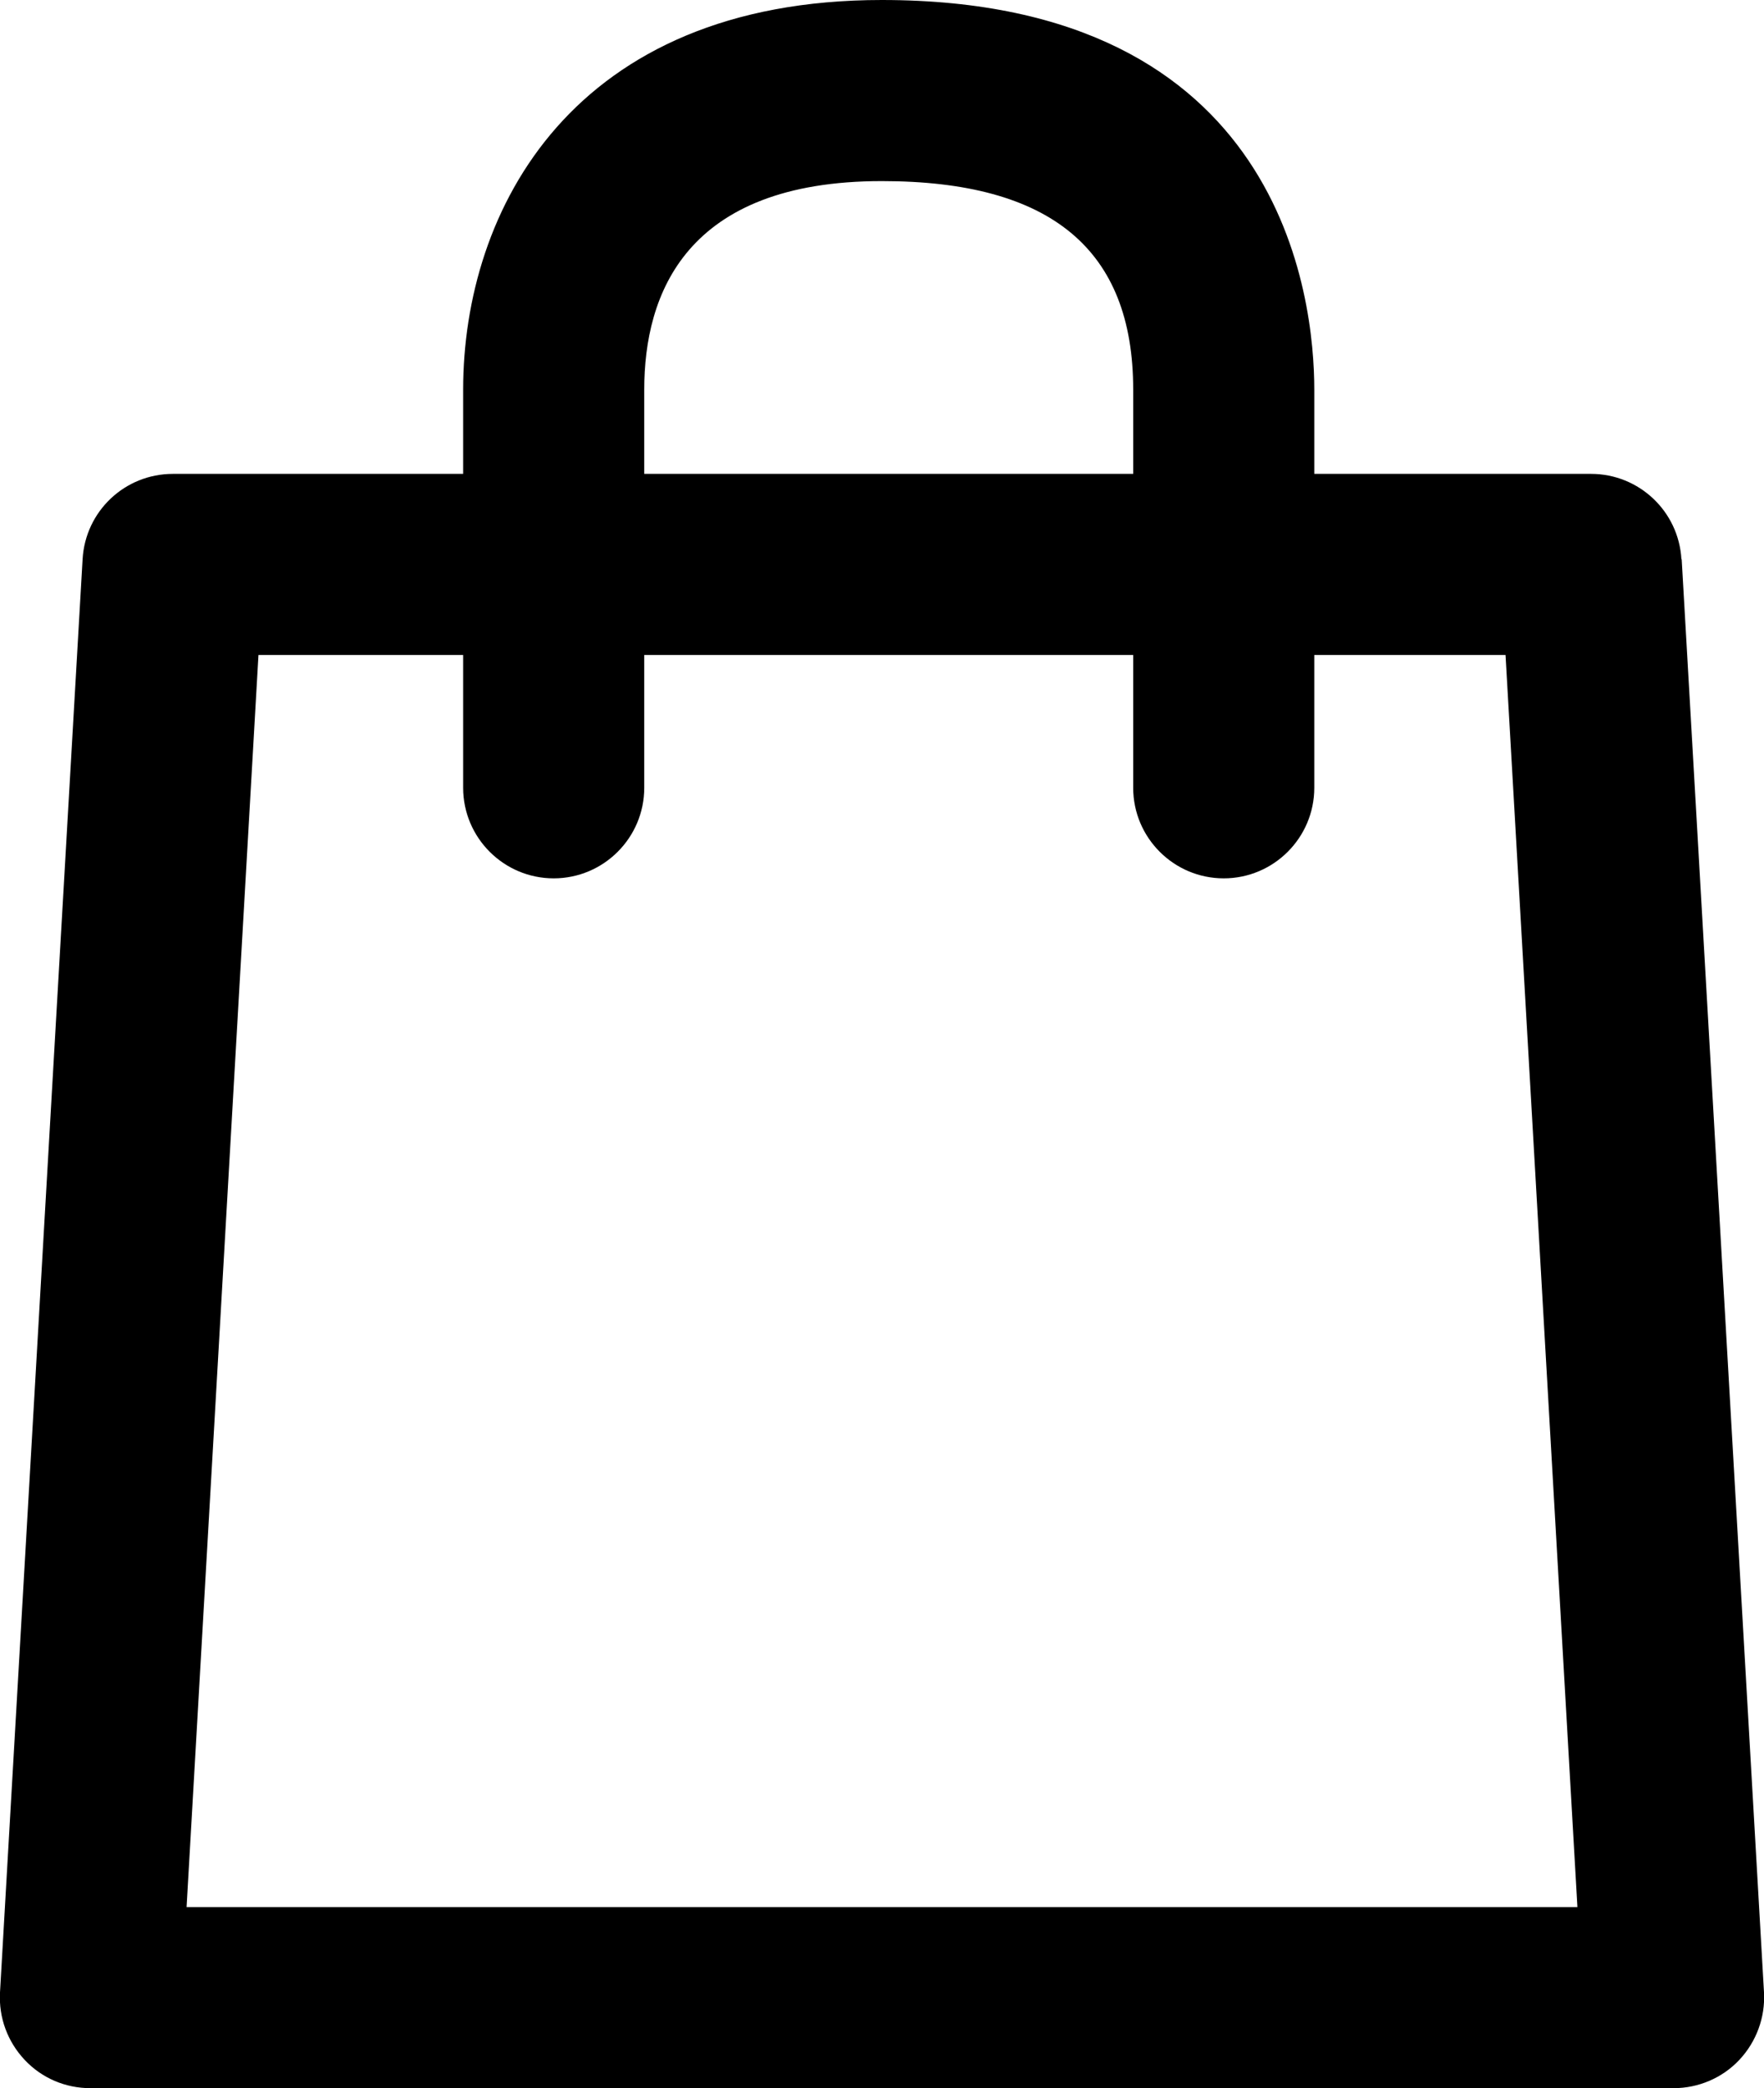 <?xml version="1.0" encoding="UTF-8"?><svg id="_レイヤー_2" xmlns="http://www.w3.org/2000/svg" viewBox="0 0 64.29 76.1"><g id="_レイヤー_2-2"><path d="M61.28,20.38c-.1-1.75-1.55-3.11-3.29-3.11h-10.09v-3.07c0-3.33-1.14-14.2-15.76-14.2-11.27,0-15.26,7.65-15.26,14.2v3.07H6.3c-1.75,0-3.19,1.36-3.29,3.11L0,72.61c-.05.91.27,1.79.9,2.46s1.49,1.03,2.4,1.03h57.69c.91,0,1.78-.37,2.4-1.03s.95-1.55.9-2.46l-3-52.23ZM23.48,14.2c0-3.47,1.5-7.6,8.66-7.6,6.16,0,9.16,2.49,9.16,7.6v3.07h-17.82v-3.07ZM6.8,69.5l2.62-45.63h7.46v4.84c0,1.82,1.48,3.3,3.3,3.3s3.3-1.48,3.3-3.3v-4.84h17.82v4.84c0,1.82,1.48,3.3,3.3,3.3s3.3-1.48,3.3-3.3v-4.84h6.97l2.62,45.63H6.8Z"/></g></svg>
